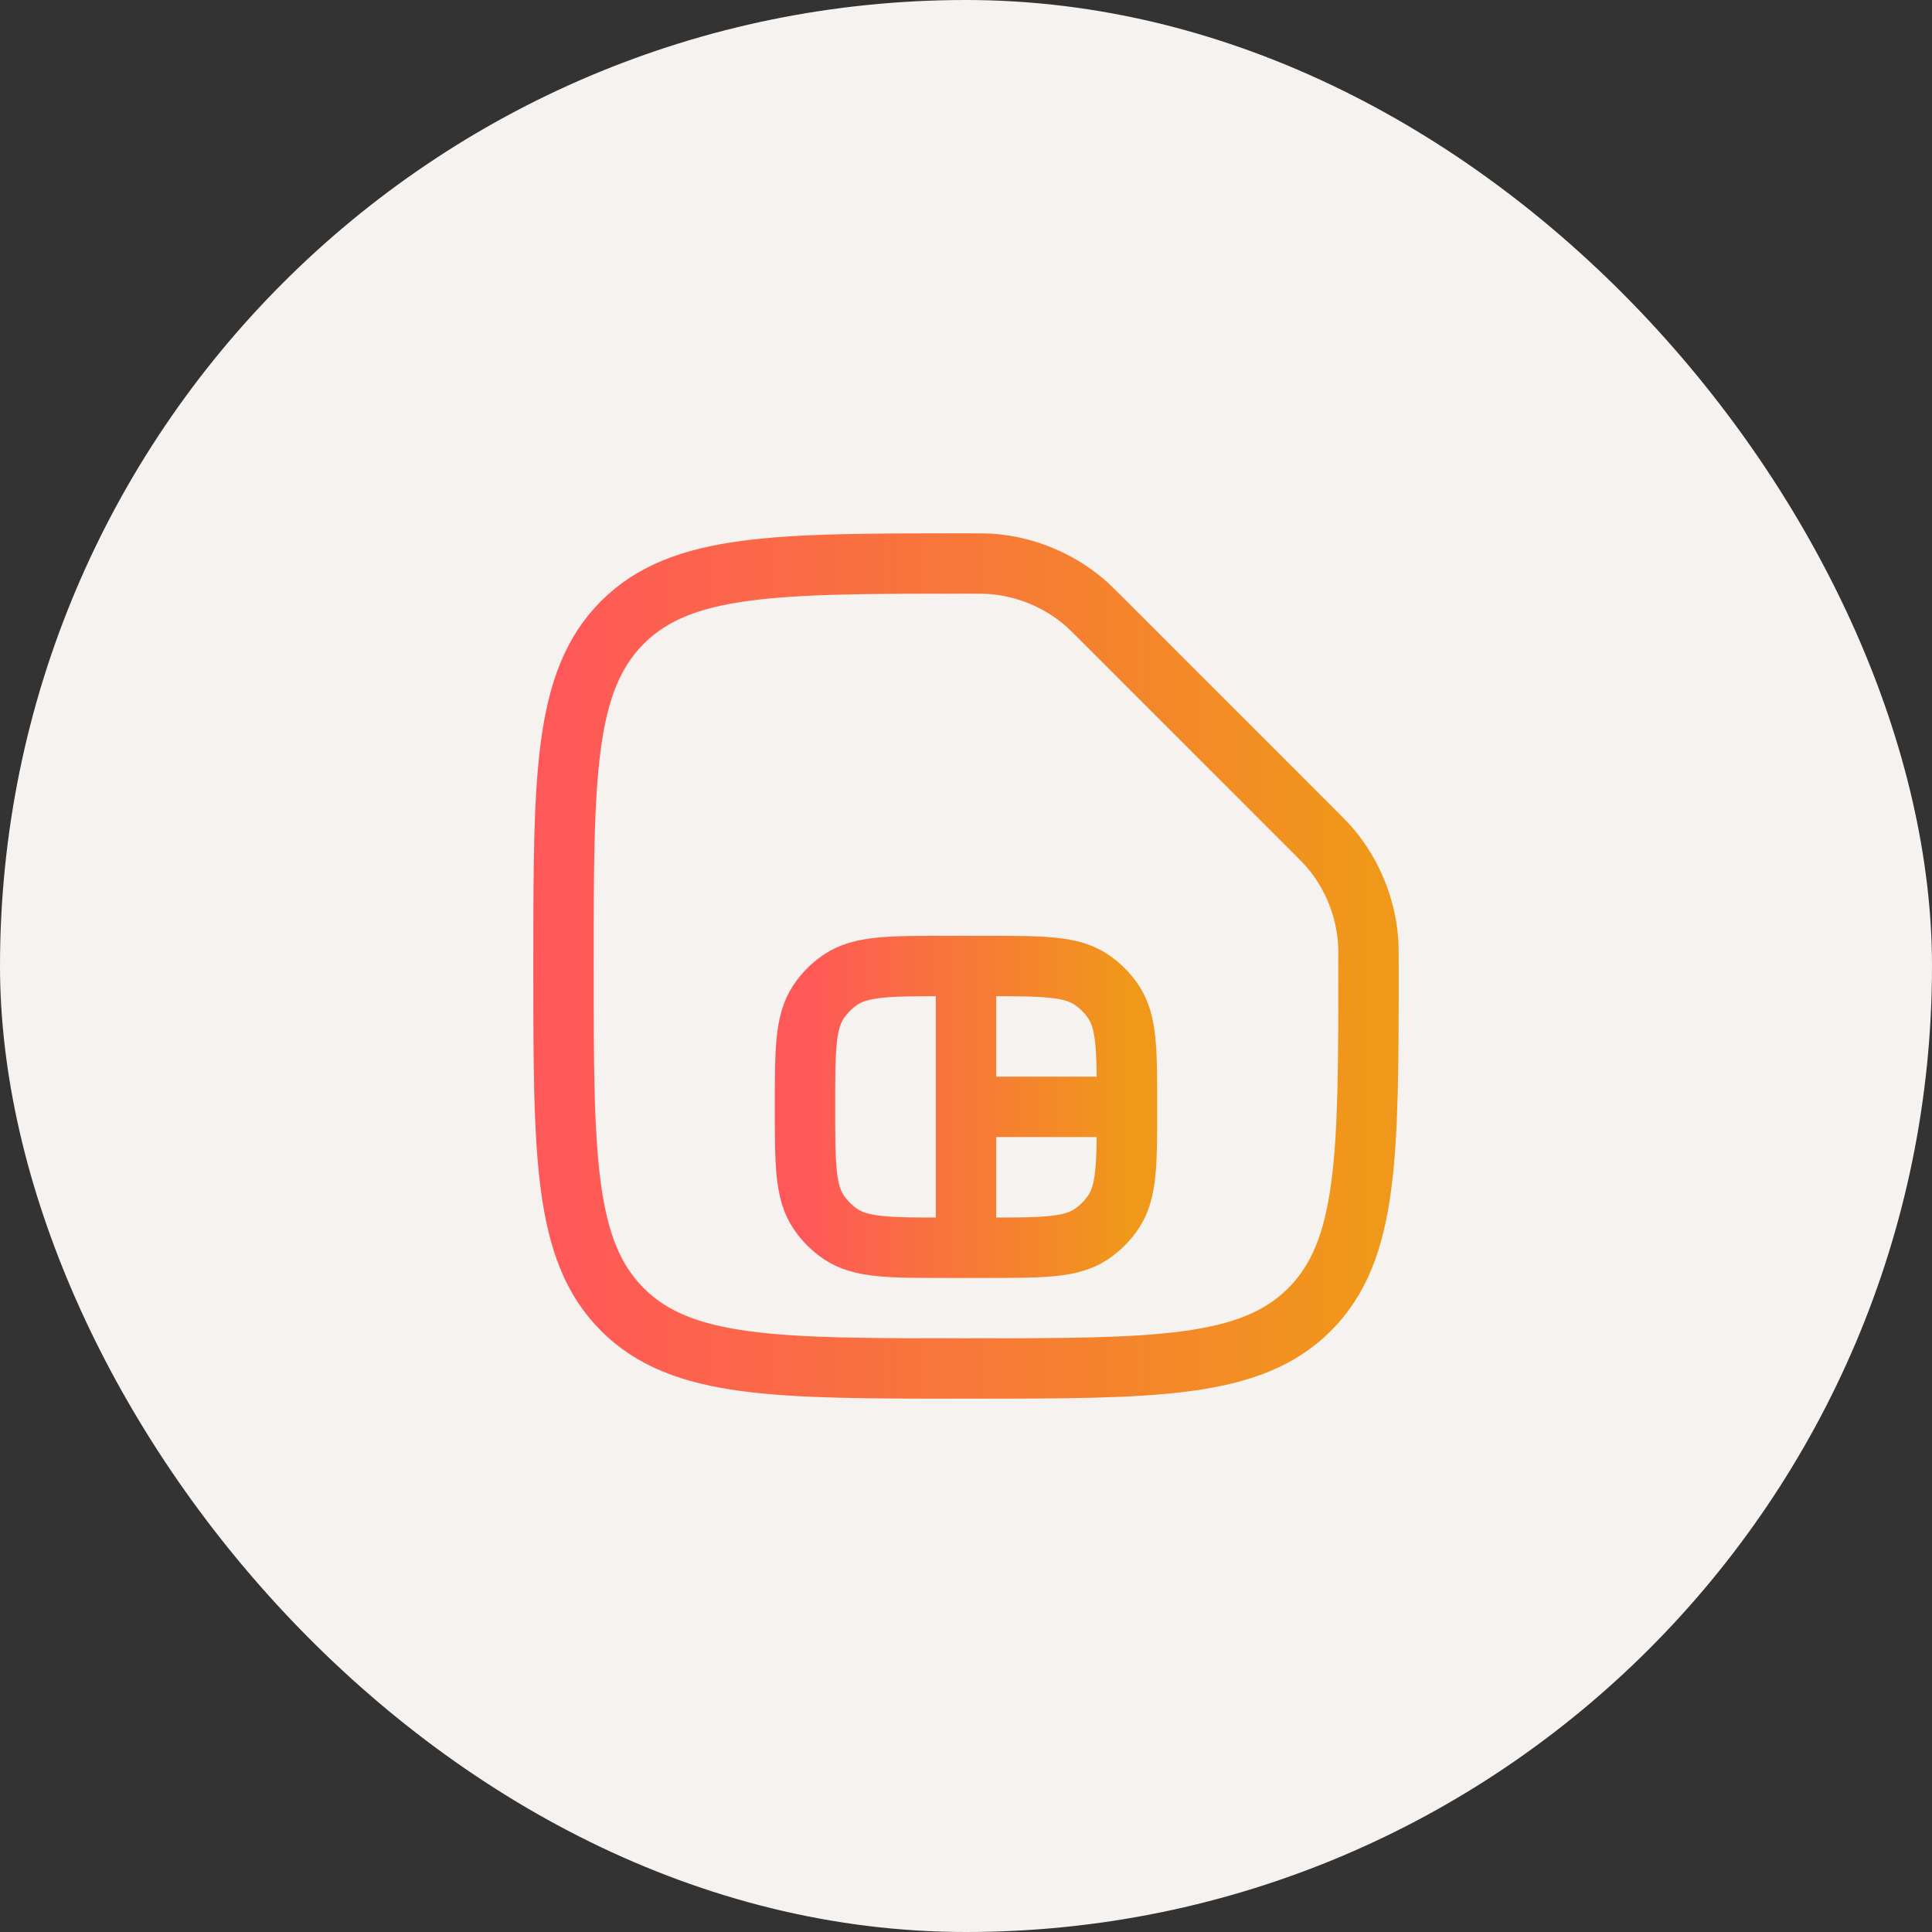 <svg width="48" height="48" viewBox="0 0 48 48" fill="none" xmlns="http://www.w3.org/2000/svg">
<rect x="0" y="0" width="48" height="48" fill="#333333" stroke="none"/>
<rect width="48" height="48" rx="24" fill="#F5F2F0"/>
<path d="M15.464 32.535C16.929 34 19.286 34 24 34C28.714 34 31.071 34 32.535 32.535C34 31.071 34 28.714 34 24C34 23.659 34 23.488 33.985 23.314C33.914 22.505 33.586 21.713 33.064 21.09C32.952 20.957 32.828 20.833 32.581 20.586L27.414 15.419C27.167 15.172 27.043 15.048 26.91 14.936C26.287 14.414 25.495 14.086 24.686 14.015C24.512 14 24.341 14 24 14C19.286 14 16.929 14 15.464 15.464C14 16.929 14 19.286 14 24C14 28.714 14 31.071 15.464 32.535Z" stroke="url(#paint0_linear_919_1191)" stroke-width="1.5"/>
<path d="M24 24H23.5C22.096 24 21.393 24 20.889 24.337C20.671 24.483 20.483 24.671 20.337 24.889C20 25.393 20 26.096 20 27.5C20 28.904 20 29.607 20.337 30.111C20.483 30.329 20.671 30.517 20.889 30.663C21.393 31 22.096 31 23.5 31H24M24 24H24.5C25.904 24 26.607 24 27.111 24.337C27.329 24.483 27.517 24.671 27.663 24.889C28 25.393 28 26.096 28 27.5M24 24V27.5M24 31H24.5C25.904 31 26.607 31 27.111 30.663C27.329 30.517 27.517 30.329 27.663 30.111C28 29.607 28 28.904 28 27.5M24 31V27.5M24 27.5H28" stroke="url(#paint1_linear_919_1191)" stroke-width="1.5"/>
<defs>
<linearGradient id="paint0_linear_919_1191" x1="14" y1="24" x2="34" y2="24" gradientUnits="userSpaceOnUse">
<stop stop-color="#FF5858"/>
<stop offset="1" stop-color="#F09819"/>
</linearGradient>
<linearGradient id="paint1_linear_919_1191" x1="20" y1="27.5" x2="28" y2="27.5" gradientUnits="userSpaceOnUse">
<stop stop-color="#FF5858"/>
<stop offset="1" stop-color="#F09819"/>
</linearGradient>
</defs>
</svg>
